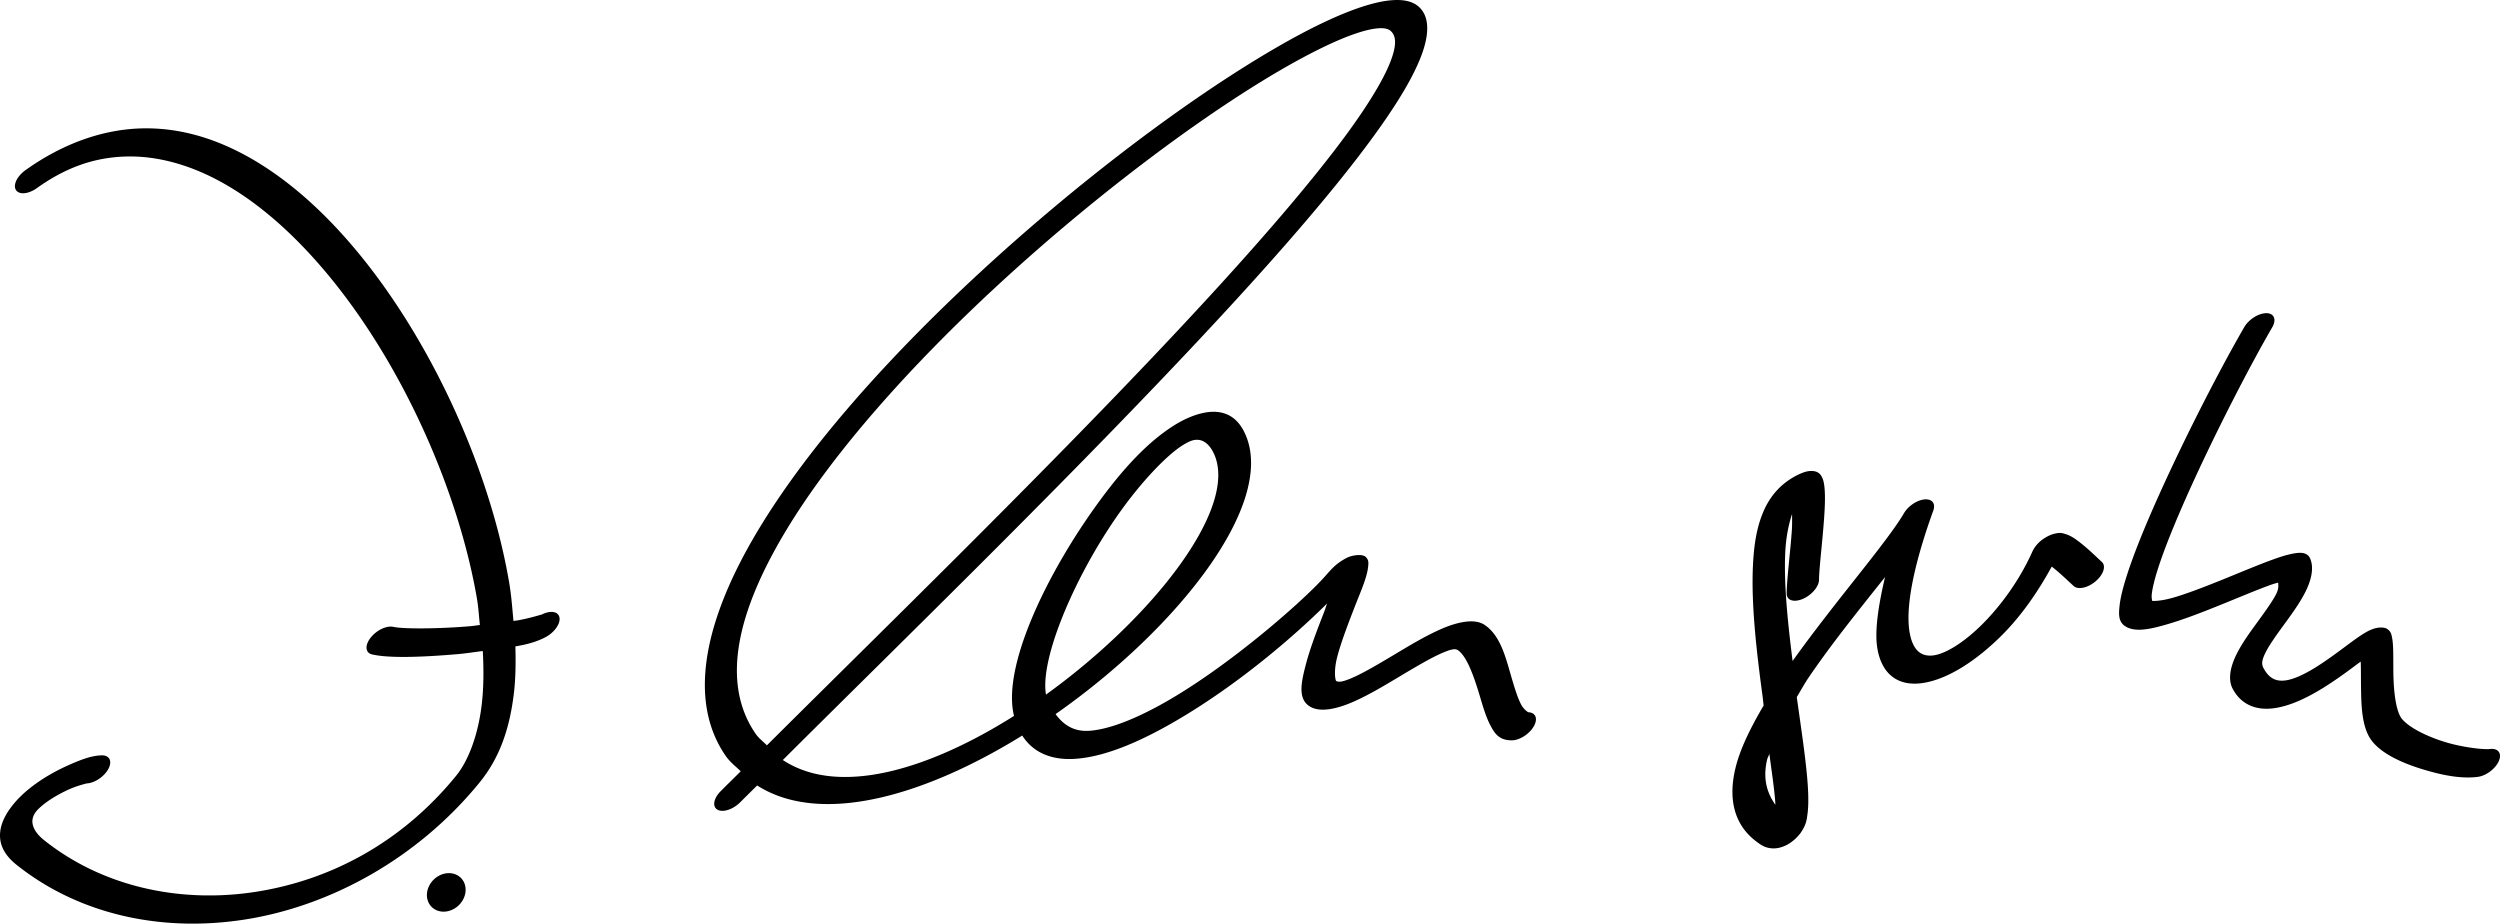 <?xml version="1.0" encoding="UTF-8" standalone="no"?>
<svg
   xmlns:dc="http://purl.org/dc/elements/1.1/"
   xmlns:cc="http://creativecommons.org/ns#"
   xmlns:rdf="http://www.w3.org/1999/02/22-rdf-syntax-ns#"
   xmlns:svg="http://www.w3.org/2000/svg"
   xmlns="http://www.w3.org/2000/svg"
   xmlns:sodipodi="http://sodipodi.sourceforge.net/DTD/sodipodi-0.dtd"
   xmlns:inkscape="http://www.inkscape.org/namespaces/inkscape"
   inkscape:version="1.1-dev (f9311a1, 2019-12-25)"
   sodipodi:docname="us-j-lengerke.svg"
   id="svg852"
   version="1.1"
   viewBox="0 0 258.887 95.644"
   height="95.644mm"
   width="258.887mm">
  <defs
     id="defs846" />
  <sodipodi:namedview
     inkscape:window-maximized="0"
     inkscape:window-y="25"
     inkscape:window-x="0"
     inkscape:window-height="1004"
     inkscape:window-width="1728"
     inkscape:snap-global="false"
     showgrid="false"
     inkscape:document-rotation="0"
     inkscape:current-layer="layer4"
     inkscape:document-units="mm"
     inkscape:cy="-120.90408"
     inkscape:cx="11.665025"
     inkscape:zoom="0.42205053"
     inkscape:pageshadow="2"
     inkscape:pageopacity="0.0"
     borderopacity="1.0"
     bordercolor="#666666"
     pagecolor="#ffffff"
     id="base"
     fit-margin-top="0"
     fit-margin-left="0"
     fit-margin-right="0"
     fit-margin-bottom="0"
     showguides="true"
     inkscape:guide-bbox="true" />
  <g
     inkscape:groupmode="layer"
     id="layer4"
     inkscape:label="schräg"
     style="display:inline"
     transform="translate(-118.748,-281.495)">
    <g
       transform="translate(136.664)"
       id="g879">
      <path
         inkscape:connector-curvature="0"
         id="path2254"
         d="m -3.325,294.793 c -3.818,0.111 -7.974,1.474 -11.965,4.332 a 1.098,1.928 52.952 0 0 -0.972,2.049 1.098,1.928 52.952 0 0 2.16,-0.195 c 3.05,-2.184 6.012,-3.183 9.205,-3.275 3.193,-0.093 6.515,0.814 9.732,2.555 6.434,3.481 12.446,10.245 17.145,18.166 4.7,7.921 8.11,17.004 9.495,25.068 0.162,0.945 0.198,1.814 0.304,2.727 -0.344,0.034 -0.627,0.089 -0.974,0.119 -3.44,0.294 -7.062,0.29 -7.983,0.072 a 1.098,1.928 52.952 0 0 -2.364,1.129 1.098,1.928 52.952 0 0 0.146,1.721 c 1.758,0.415 5.217,0.286 8.809,-0.021 0.933,-0.08 1.769,-0.217 2.666,-0.328 0.109,1.993 0.09,3.888 -0.117,5.6 -0.387,3.202 -1.414,5.809 -2.649,7.324 -5.571,6.835 -12.89,10.773 -20.678,12.002 -7.787,1.229 -15.87,-0.466 -21.978,-5.334 -1.155,-0.92 -1.303,-1.747 -1.187,-2.256 0.116,-0.509 0.438,-0.902 1.145,-1.467 0.707,-0.565 1.748,-1.16 2.668,-1.566 0.92,-0.407 1.82,-0.592 1.75,-0.59 a 1.098,1.928 52.952 0 0 2.266,-1.492 1.098,1.928 52.952 0 0 -0.684,-1.418 c -1.036,0.027 -2.087,0.42 -3.385,0.994 -1.298,0.574 -2.745,1.363 -4.086,2.434 -1.341,1.071 -2.627,2.566 -2.964,4.047 -0.337,1.481 0.215,2.744 1.624,3.867 6.436,5.13 14.98,7.026 23.694,5.65 8.714,-1.375 17.772,-6.236 24.246,-14.178 2.152,-2.64 3.13,-5.719 3.552,-9.211 0.186,-1.541 0.206,-3.193 0.158,-4.883 1.077,-0.193 2.028,-0.399 3.08,-0.936 a 1.098,1.928 52.952 0 0 1.49,-2.031 1.098,1.928 52.952 0 0 -1.842,-0.332 c 0.107,-0.055 -1.162,0.375 -2.553,0.613 -0.108,0.019 -0.264,0.029 -0.376,0.047 -0.12,-1.33 -0.214,-2.646 -0.452,-4.035 C 33.375,333.466 29.913,324.272 25.134,316.217 20.355,308.162 14.28,301.249 7.478,297.568 4.077,295.728 0.493,294.682 -3.325,294.793 Z"
         style="color:#000000;font-style:normal;font-variant:normal;font-weight:normal;font-stretch:normal;font-size:medium;line-height:normal;font-family:sans-serif;font-variant-ligatures:normal;font-variant-position:normal;font-variant-caps:normal;font-variant-numeric:normal;font-variant-alternates:normal;font-variant-east-asian:normal;font-feature-settings:normal;font-variation-settings:normal;text-indent:0;text-align:start;text-decoration:none;text-decoration-line:none;text-decoration-style:solid;text-decoration-color:#000000;letter-spacing:normal;word-spacing:normal;text-transform:none;writing-mode:lr-tb;direction:ltr;text-orientation:mixed;dominant-baseline:auto;baseline-shift:baseline;text-anchor:start;white-space:normal;shape-padding:0;shape-margin:0;inline-size:0;clip-rule:nonzero;display:inline;overflow:visible;visibility:visible;opacity:1;isolation:auto;mix-blend-mode:normal;color-interpolation:sRGB;color-interpolation-filters:linearRGB;solid-color:#000000;solid-opacity:1;vector-effect:none;fill:#000000;fill-opacity:1;fill-rule:evenodd;stroke:none;stroke-width:2.91;stroke-linecap:round;stroke-linejoin:round;stroke-miterlimit:4;stroke-dasharray:none;stroke-dashoffset:0;stroke-opacity:1;paint-order:stroke markers fill;color-rendering:auto;image-rendering:auto;shape-rendering:auto;text-rendering:auto;enable-background:accumulate;stop-color:#000000;stop-opacity:1" />
      <path
         inkscape:connector-curvature="0"
         d="m 29.583,375.246 a 1.857,2.133 46.126 0 1 -2.824,0.14 1.857,2.133 46.126 0 1 0.251,-2.817 1.857,2.133 46.126 0 1 2.824,-0.14 1.857,2.133 46.126 0 1 -0.251,2.817 z"
         style="fill:#000000;fill-rule:evenodd;stroke-width:0.265"
         id="path2260" />
    </g>
    <path
       style="color:#000000;font-style:normal;font-variant:normal;font-weight:normal;font-stretch:normal;font-size:medium;line-height:normal;font-family:sans-serif;font-variant-ligatures:normal;font-variant-position:normal;font-variant-caps:normal;font-variant-numeric:normal;font-variant-alternates:normal;font-variant-east-asian:normal;font-feature-settings:normal;font-variation-settings:normal;text-indent:0;text-align:start;text-decoration:none;text-decoration-line:none;text-decoration-style:solid;text-decoration-color:#000000;letter-spacing:normal;word-spacing:normal;text-transform:none;writing-mode:lr-tb;direction:ltr;text-orientation:mixed;dominant-baseline:auto;baseline-shift:baseline;text-anchor:start;white-space:normal;shape-padding:0;shape-margin:0;inline-size:0;clip-rule:nonzero;display:inline;overflow:visible;visibility:visible;opacity:1;isolation:auto;mix-blend-mode:normal;color-interpolation:sRGB;color-interpolation-filters:linearRGB;solid-color:#000000;solid-opacity:1;vector-effect:none;fill:#000000;fill-opacity:1;fill-rule:evenodd;stroke:none;stroke-width:2.91;stroke-linecap:round;stroke-linejoin:round;stroke-miterlimit:4;stroke-dasharray:none;stroke-dashoffset:0;stroke-opacity:1;paint-order:stroke markers fill;color-rendering:auto;image-rendering:auto;shape-rendering:auto;text-rendering:auto;enable-background:accumulate;stop-color:#000000;stop-opacity:1"
       d="m 262.723,281.531 c -1.212,0.118 -2.639,0.522 -4.166,1.107 -3.054,1.171 -6.733,3.142 -10.842,5.717 -8.219,5.149 -18.14,12.735 -27.378,21.254 -9.238,8.519 -17.792,17.963 -23.127,26.865 -5.335,8.902 -7.388,17.349 -3.334,23.268 0.453,0.662 1.042,1.099 1.579,1.623 -0.592,0.593 -1.534,1.514 -2.091,2.076 a 1.098,1.928 52.952 0 0 -0.309,1.906 1.098,1.928 52.952 0 0 2.348,-0.775 c 0.463,-0.467 1.262,-1.249 1.75,-1.738 6.648,4.236 17.446,1.025 27.452,-5.17 1.149,1.805 3.082,2.569 5.475,2.412 3.169,-0.208 6.88,-1.85 10.516,-3.977 6.325,-3.699 12.07,-8.625 15.577,-12.109 -0.147,0.401 -0.138,0.449 -0.309,0.889 -0.676,1.737 -1.464,3.759 -1.92,5.539 -0.457,1.78 -0.83,3.505 0.493,4.266 1.125,0.646 2.96,0.155 4.577,-0.57 1.617,-0.725 3.259,-1.723 4.83,-2.662 1.571,-0.939 3.073,-1.819 4.145,-2.291 1.072,-0.472 1.46,-0.513 1.723,-0.34 0.945,0.622 1.702,2.807 2.321,4.896 0.31,1.045 0.615,2.059 1.042,2.873 0.427,0.814 0.875,1.572 2.223,1.572 a 1.098,1.928 52.952 0 0 2.285,-1.457 1.098,1.928 52.952 0 0 -0.626,-1.455 c 0.107,0 -0.361,-0.171 -0.695,-0.809 -0.335,-0.638 -0.635,-1.595 -0.942,-2.631 -0.614,-2.072 -1.137,-4.487 -2.855,-5.617 -1.069,-0.703 -2.91,-0.251 -4.521,0.459 -1.612,0.71 -3.25,1.701 -4.824,2.643 -1.575,0.941 -3.086,1.831 -4.186,2.324 -1.1,0.493 -1.545,0.549 -1.817,0.393 -0.075,-0.043 -0.288,-0.947 0.101,-2.463 0.389,-1.516 1.133,-3.457 1.807,-5.189 0.674,-1.732 1.308,-3.108 1.408,-4.256 0.025,-0.287 0.076,-0.631 -0.274,-0.949 -0.35,-0.318 -1.408,-0.184 -1.998,0.133 -1.18,0.635 -1.561,1.187 -2.352,2.057 -2.286,2.515 -9.456,8.809 -15.883,12.568 -3.214,1.88 -6.204,3.116 -8.389,3.26 -1.527,0.1 -2.631,-0.559 -3.479,-1.73 12.63,-8.843 22.854,-21.778 19.65,-28.977 -0.586,-1.317 -1.47,-2.123 -2.791,-2.299 -1.321,-0.176 -3.023,0.405 -4.533,1.346 -3.02,1.881 -5.741,4.994 -8.311,8.604 -5.141,7.219 -9.525,16.492 -8.331,21.463 0.004,0.018 0.014,0.029 0.018,0.047 -8.723,5.51 -18.101,8.424 -23.947,4.572 11.618,-11.579 27.984,-27.471 41.991,-42.338 7.798,-8.276 14.658,-16.032 19.184,-22.254 2.263,-3.111 3.955,-5.84 4.865,-8.139 0.91,-2.299 1.013,-4.281 -0.25,-5.33 -0.67,-0.557 -1.667,-0.724 -2.88,-0.605 z m -1.439,2.912 c 0.718,-0.078 1.188,0.015 1.444,0.229 0.623,0.518 0.679,1.508 -0.028,3.295 -0.707,1.787 -2.201,4.26 -4.329,7.186 -4.256,5.851 -11.001,13.503 -18.715,21.691 -13.723,14.565 -29.815,30.202 -41.494,41.836 -0.39,-0.409 -0.836,-0.717 -1.176,-1.213 -3.635,-5.306 -1.869,-12.641 3.084,-20.906 4.953,-8.266 13.155,-17.374 22.096,-25.619 8.941,-8.245 18.626,-15.636 26.393,-20.502 3.883,-2.433 7.293,-4.229 9.792,-5.188 1.249,-0.479 2.215,-0.73 2.933,-0.809 z m 92.164,29.484 a 1.098,1.928 52.952 0 0 -2.292,1.438 c -2.357,4.052 -6.009,11.106 -8.847,17.422 -1.419,3.158 -2.63,6.121 -3.366,8.459 -0.368,1.169 -0.622,2.181 -0.709,3.025 -0.087,0.845 -0.114,1.606 0.575,2.064 1.049,0.698 2.718,0.29 4.458,-0.221 1.74,-0.51 3.698,-1.278 5.571,-2.037 1.873,-0.759 3.667,-1.513 4.923,-1.969 0.421,-0.153 0.642,-0.208 0.901,-0.281 0.028,0.342 0.067,0.656 -0.218,1.209 -0.389,0.754 -1.095,1.736 -1.874,2.805 -0.779,1.068 -1.632,2.223 -2.234,3.438 -0.602,1.215 -0.905,2.55 -0.385,3.537 0.834,1.584 2.318,2.234 4.099,2.041 1.781,-0.193 3.624,-1.114 5.212,-2.09 1.566,-0.962 2.949,-2.022 3.944,-2.76 0.002,0.036 0.006,0.049 0.008,0.086 0.029,0.681 0.015,1.616 0.03,2.617 0.03,2.002 0.087,4.273 1.212,5.619 1.076,1.288 3.088,2.194 5.159,2.826 2.071,0.632 3.999,1.007 5.72,0.789 a 1.098,1.928 52.952 0 0 2.178,-1.639 1.098,1.928 52.952 0 0 -0.929,-1.246 c -0.585,0.074 -2.741,-0.144 -4.632,-0.721 -1.891,-0.577 -3.718,-1.496 -4.458,-2.381 -0.628,-0.752 -0.871,-2.79 -0.9,-4.717 -0.015,-0.964 0.002,-1.897 -0.03,-2.668 -0.016,-0.386 -0.043,-0.729 -0.105,-1.039 -0.062,-0.31 -0.093,-0.605 -0.467,-0.881 -0.364,-0.269 -1.048,-0.185 -1.476,-0.035 -0.428,0.15 -0.717,0.322 -0.986,0.486 -0.539,0.329 -1.009,0.679 -1.541,1.072 -1.064,0.787 -2.313,1.733 -3.52,2.475 -1.207,0.741 -2.293,1.226 -3.108,1.314 -0.815,0.088 -1.594,-0.105 -2.224,-1.301 -0.228,-0.434 -0.14,-0.868 0.223,-1.602 0.364,-0.733 1.05,-1.703 1.823,-2.764 0.774,-1.061 1.633,-2.211 2.257,-3.422 0.624,-1.21 0.981,-2.549 0.523,-3.566 -0.331,-0.735 -1.244,-0.586 -1.876,-0.461 -0.632,0.125 -1.287,0.343 -2.028,0.611 -1.482,0.538 -3.284,1.301 -5.11,2.041 -1.826,0.74 -3.671,1.453 -5.084,1.867 -1.413,0.414 -2.248,0.374 -2.296,0.342 0.141,0.093 -0.054,-0.098 0.005,-0.674 0.059,-0.576 0.264,-1.452 0.599,-2.514 0.669,-2.124 1.838,-5.002 3.223,-8.086 2.771,-6.168 6.42,-13.207 8.65,-17.039 a 1.098,1.928 52.952 0 0 -0.598,-1.473 z m -110.534,13.125 c 0.489,0.065 1.106,0.446 1.569,1.486 2.5,5.617 -6.421,16.967 -17.42,24.885 -0.648,-3.783 3.085,-12.478 7.657,-18.898 2.338,-3.283 4.917,-5.937 6.494,-6.92 0.789,-0.491 1.21,-0.618 1.7,-0.553 z m 64,3.328 c -0.266,-0.128 -0.766,-0.18 -1.344,0.018 -0.995,0.341 -2.056,1.055 -2.781,1.84 -0.725,0.785 -1.169,1.587 -1.502,2.402 -0.667,1.631 -0.921,3.427 -1.015,5.451 -0.188,4.049 0.38,8.929 1.002,13.533 0.049,0.364 0.06,0.562 0.109,0.922 -1.302,2.222 -2.421,4.423 -2.919,6.486 -0.741,3.067 -0.231,5.818 2.18,7.621 0.51,0.381 0.904,0.646 1.62,0.693 0.358,0.024 0.892,-0.028 1.542,-0.371 0.65,-0.343 1.188,-0.905 1.456,-1.305 0.537,-0.799 0.581,-1.288 0.661,-1.887 0.08,-0.598 0.095,-1.252 0.075,-1.992 -0.068,-2.525 -0.652,-6.288 -1.186,-10.109 0.425,-0.69 0.769,-1.351 1.251,-2.059 2.433,-3.568 5.274,-7.078 7.89,-10.369 -0.708,3.004 -1.073,5.557 -0.814,7.271 0.423,2.796 2.183,4.111 4.799,3.688 2.616,-0.424 5.511,-2.36 8.032,-4.854 2.033,-2.011 3.791,-4.523 5.243,-7.191 0.784,0.594 1.691,1.485 2.277,2.016 a 1.098,1.928 52.952 0 0 2.283,-0.504 1.098,1.928 52.952 0 0 0.633,-1.994 c -0.54,-0.49 -1.471,-1.416 -2.373,-2.098 -0.451,-0.341 -0.857,-0.627 -1.405,-0.791 -0.274,-0.082 -0.548,-0.215 -1.326,0.023 -0.389,0.119 -0.951,0.422 -1.36,0.803 -0.409,0.381 -0.621,0.743 -0.739,1.006 -1.316,2.941 -3.28,5.63 -5.228,7.557 -1.948,1.927 -3.755,2.974 -4.913,3.162 -1.159,0.188 -2.247,-0.257 -2.59,-2.525 -0.343,-2.268 0.247,-6.284 2.481,-12.463 a 1.099,1.928 52.952 0 0 -3.034,0.271 c -1.818,3.1 -7.165,9.169 -11.539,15.316 -0.5,-3.96 -0.912,-7.974 -0.762,-11.207 0.077,-1.662 0.365,-2.984 0.708,-4.016 -0.001,0.56 0.021,1.037 -0.028,1.742 -0.163,2.316 -0.52,5.018 -0.531,6.494 a 1.098,1.928 52.952 0 0 1.665,0.557 1.098,1.928 52.952 0 0 1.684,-1.982 c 0.009,-1.152 0.357,-3.959 0.526,-6.369 0.085,-1.205 0.129,-2.32 0.041,-3.184 -0.044,-0.432 -0.107,-0.801 -0.294,-1.137 -0.093,-0.168 -0.212,-0.339 -0.478,-0.467 z m -4.94,29.174 c 0.231,1.805 0.571,3.997 0.625,5.281 -0.941,-1.314 -1.304,-2.831 -0.85,-4.711 0.042,-0.175 0.173,-0.391 0.225,-0.57 z"
       id="path2246"
       inkscape:connector-curvature="0" />
  </g>
</svg>
